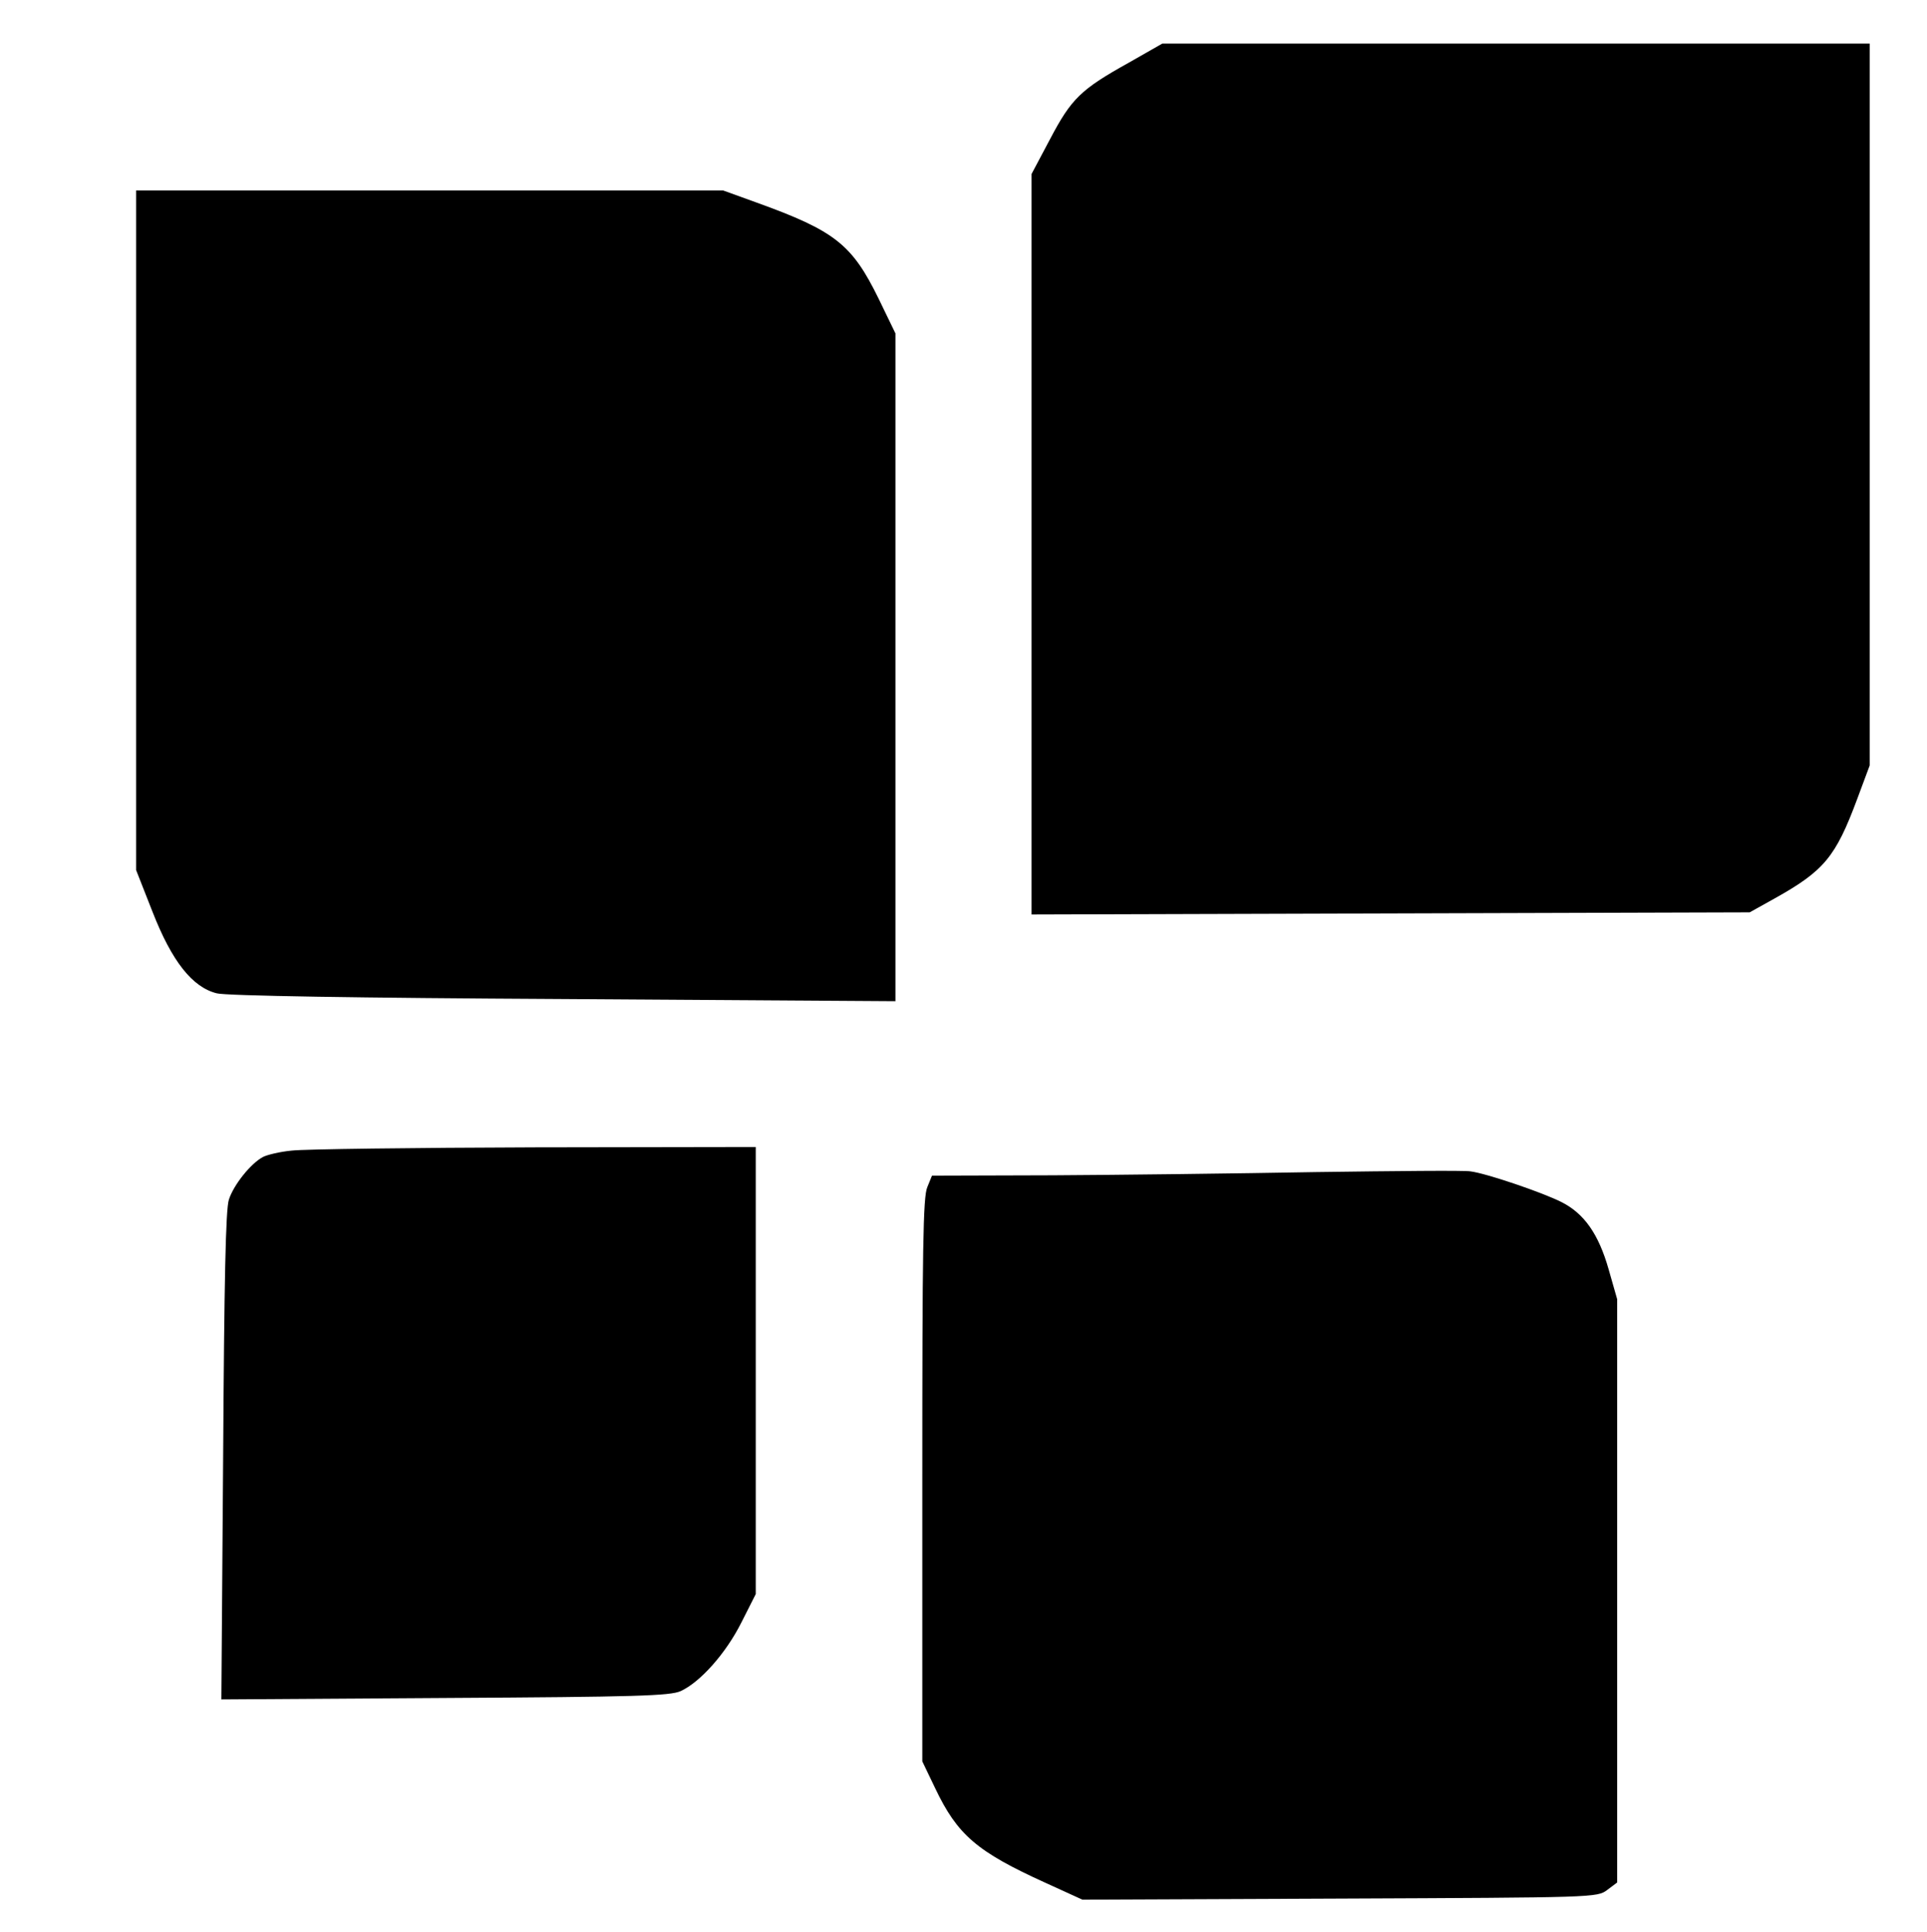 <?xml version="1.0" encoding="UTF-8" standalone="yes"?>
<svg version="1.0" xmlns="http://www.w3.org/2000/svg" width="403pt" height="404pt" viewBox="0 0 538 539" preserveAspectRatio="xMidYMid meet">
  <g transform="translate(0,539) scale(0.1,-0.1)" fill="#000000" stroke="none">
    <path d="M3152 5217 c-135 -75 -161 -101 -220 -213 l-52 -98 0 -1034 0 -1033
1003 3 1002 3 70 39 c138 77 170 116 230 277 l35 94 0 1008 0 1007 -987 0
-988 0 -93 -53z"/>
    <path d="M380 3912 l0 -949 46 -117 c54 -138 111 -210 179 -227 25 -7 398 -13
968 -16 l927 -6 0 932 0 932 -47 97 c-74 151 -121 189 -340 268 l-94 34 -819
0 -820 0 0 -948z"/>
    <path d="M815 2180 c-33 -3 -70 -12 -81 -18 -34 -18 -82 -78 -95 -119 -9 -27
-13 -227 -16 -716 l-5 -679 624 4 c536 3 628 6 658 19 55 25 127 106 170 192
l40 79 0 624 0 624 -617 -1 c-340 -1 -645 -5 -678 -9z"/>
    <path d="M3675 2120 c-220 -4 -551 -8 -736 -9 l-337 -1 -13 -32 c-12 -27 -14
-175 -14 -818 l0 -785 36 -75 c62 -130 116 -177 308 -264 l103 -47 718 3 c713
3 719 3 747 24 l28 21 0 814 0 814 -24 84 c-28 98 -68 155 -131 187 -53 27
-212 81 -255 86 -16 3 -210 1 -430 -2z"/>
  </g>
</svg>